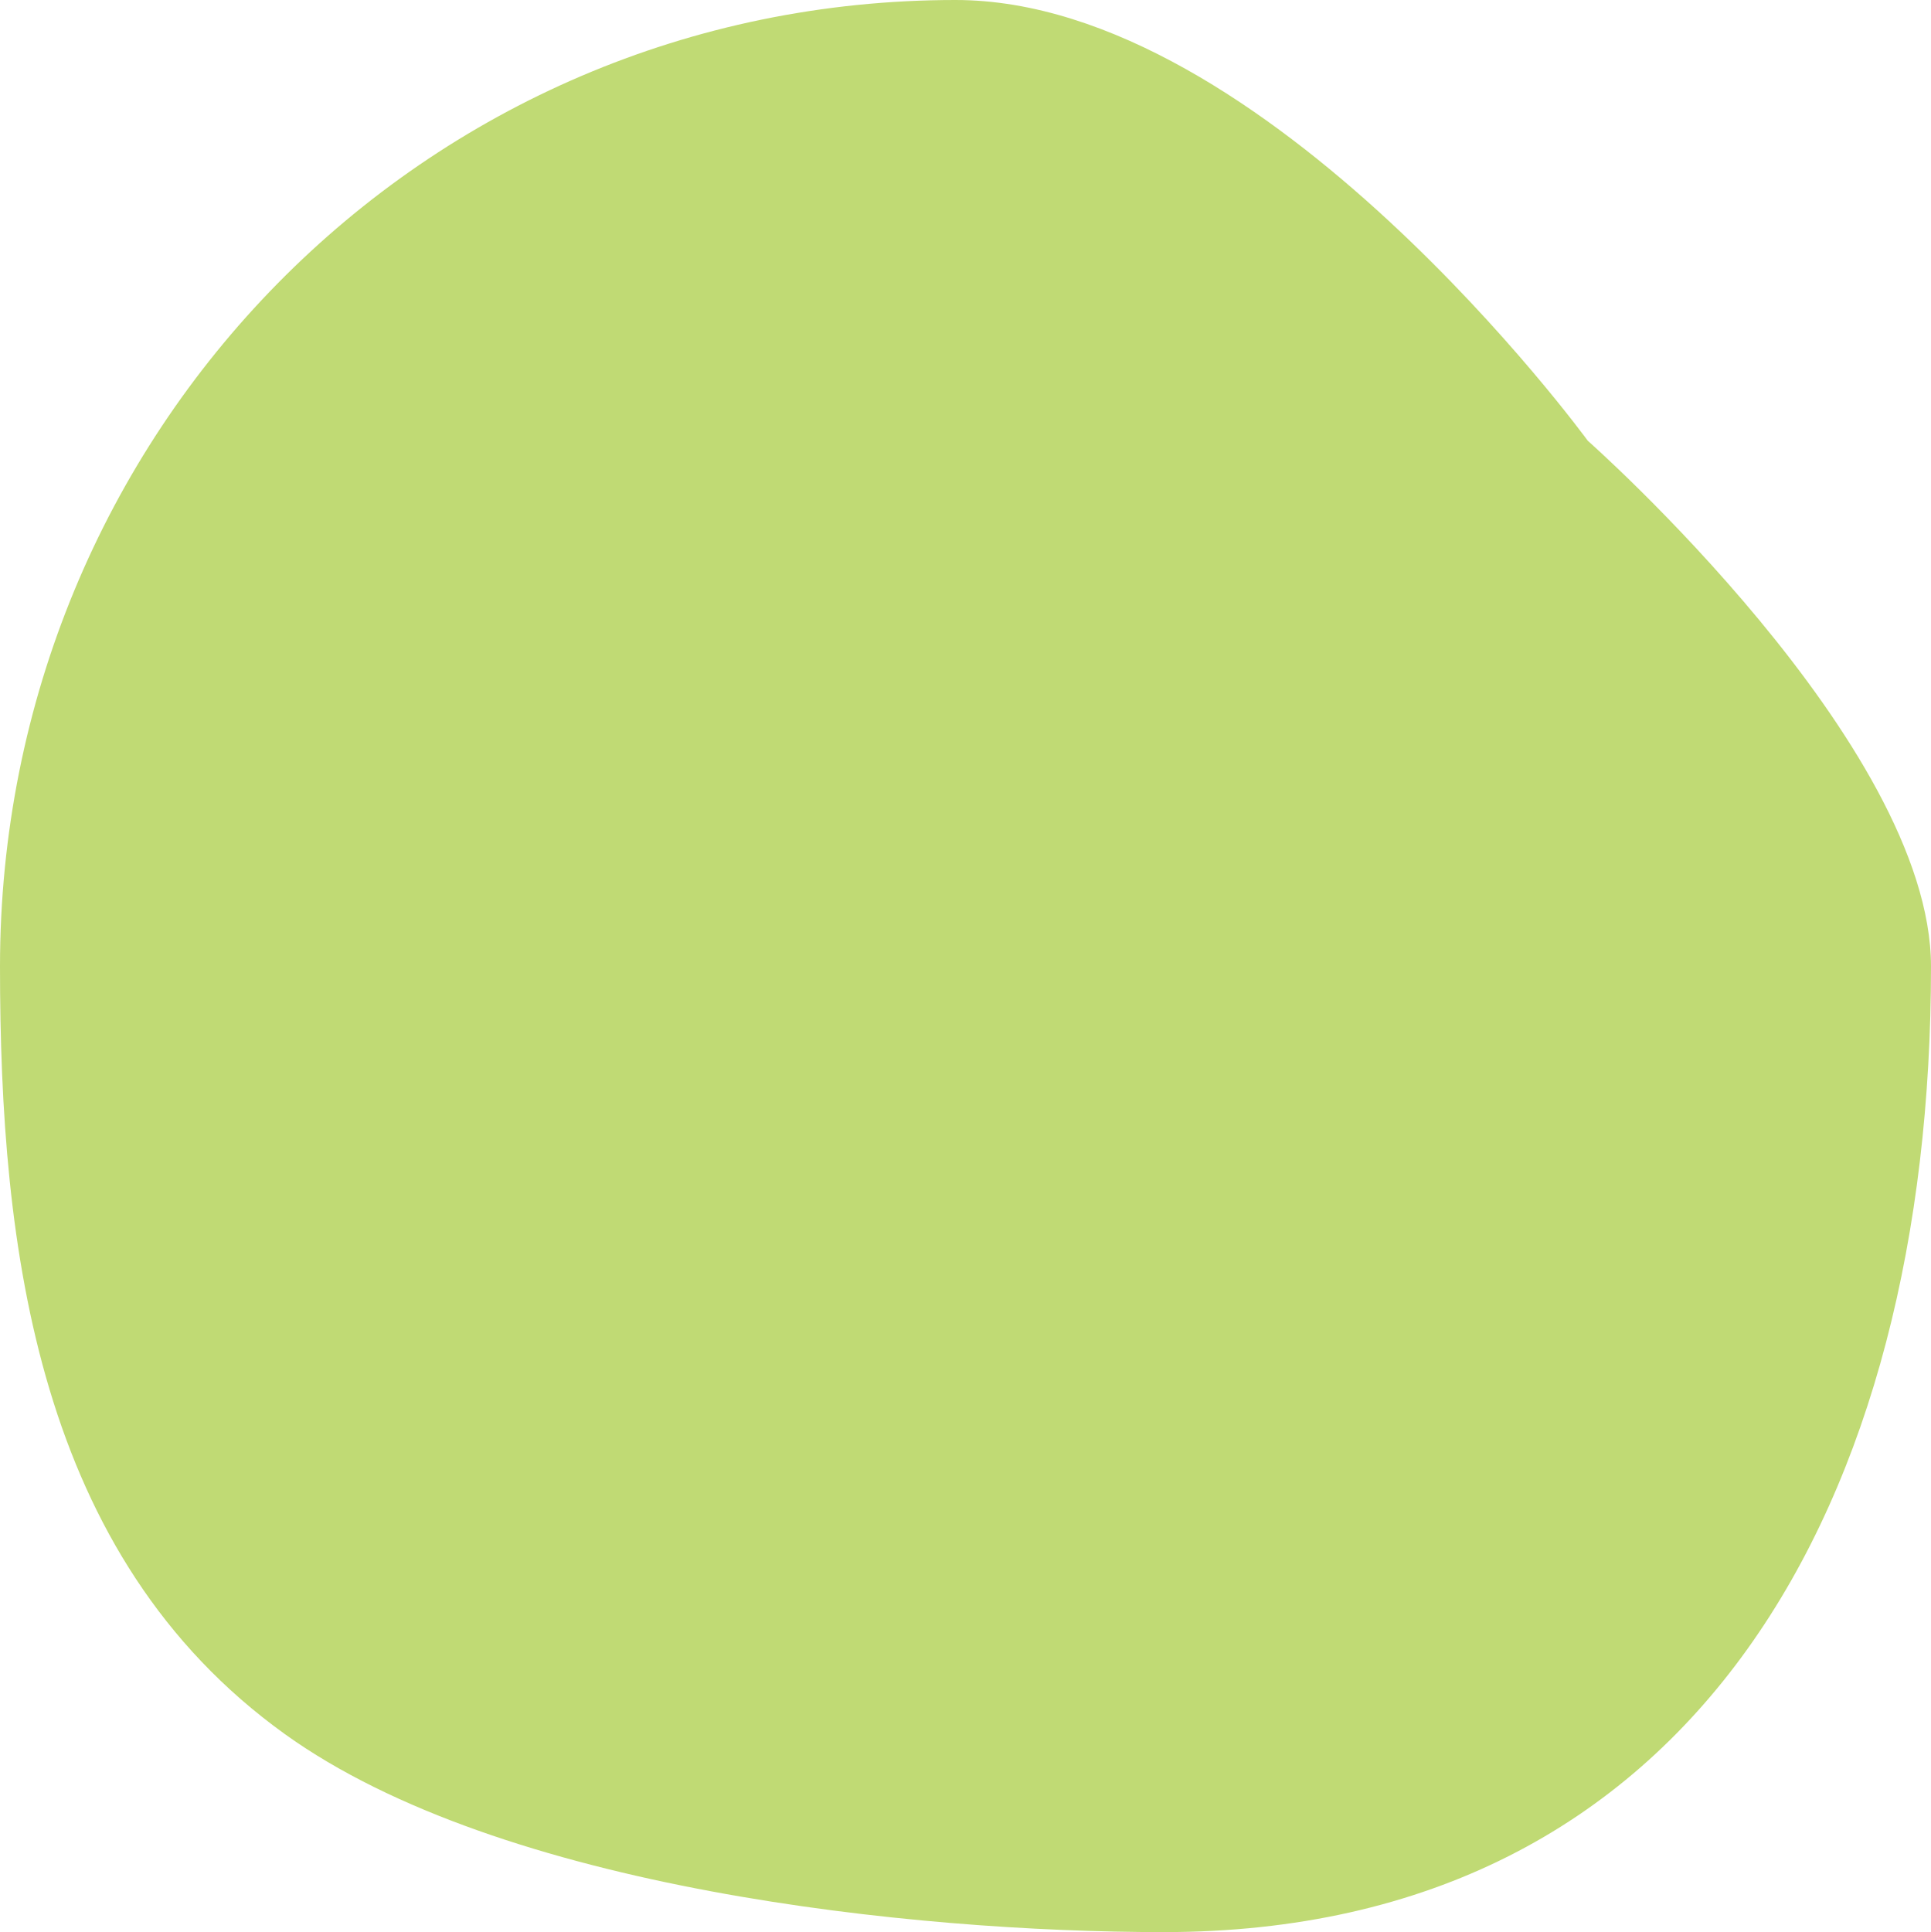 <svg xmlns="http://www.w3.org/2000/svg" width="194" height="194.088" viewBox="0 0 194 194.088"><defs><style>.a{fill:#c0da74;}</style></defs><path class="a" d="M116.9,201.749c53.572,0,77.1-43.428,77.1-97,0-22.339-34.483-52.816-34.483-52.816S127.228,7.661,96,7.661c-53.572,0-96,43.516-96,97.088,0,28.393,3.742,59.242,28.625,77.115C50.338,197.461,91.718,201.749,116.9,201.749Z" transform="translate(0 -7.661)"/></svg>